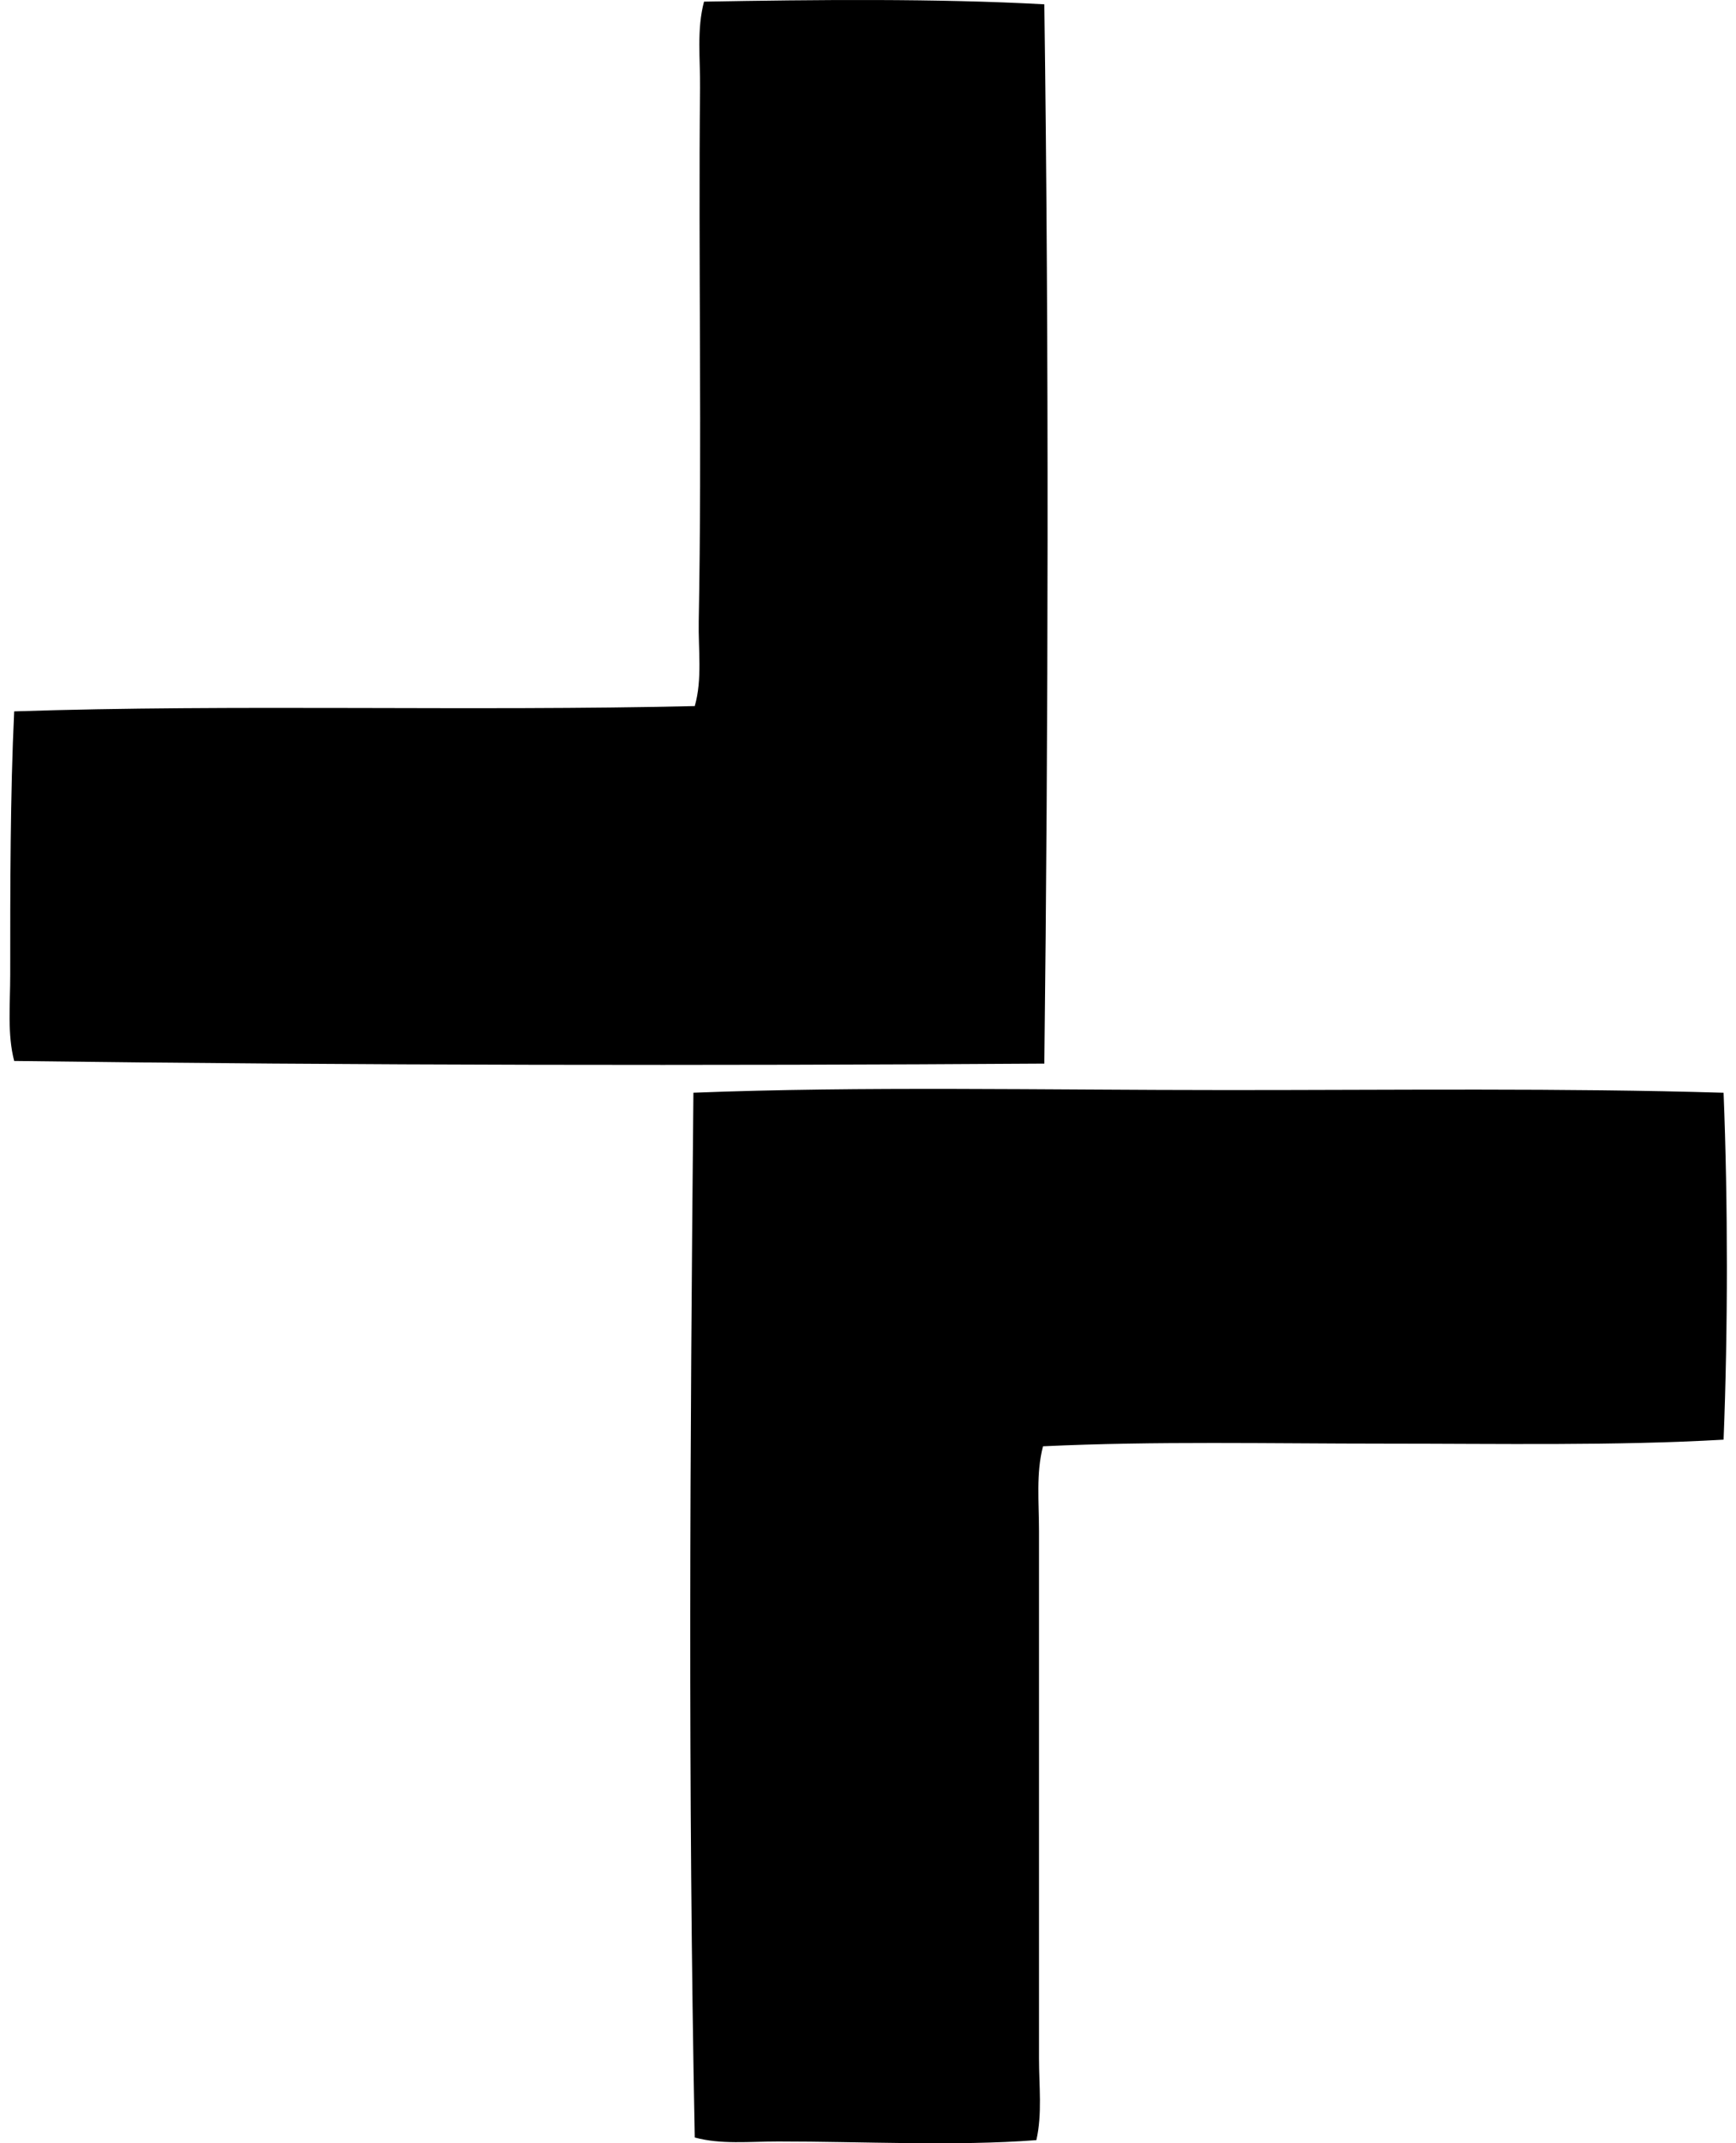 <svg xmlns="http://www.w3.org/2000/svg" width="162" height="200" fill="none" viewBox="0 0 162 200">
  <path fill="#000" fill-rule="evenodd" d="M97.455.402c.44 32.255.367 67.84 0 98.848-30.85.204-64.243.17-96.131-.247-.65-2.485-.37-5.25-.37-8.033 0-8.116-.002-16.808.37-24.589 20.505-.68 42.592 0 63.51-.494.72-2.52.32-5.27.371-7.907.308-16.644-.04-34.13.122-49.795.028-2.663-.323-5.446.372-8.032 10.36-.184 21.717-.3 31.756.249ZM160.84 101.97c.41 10.219.412 22.155 0 32.372-10.085.58-20.888.371-31.632.371-10.637 0-21.424-.249-31.878.247-.657 2.534-.372 5.222-.372 7.908v49.176c0 2.617.314 5.219-.247 7.661-7.615.58-16.177.122-24.092.125-2.679 0-5.38.295-7.786-.372-.636-32.459-.438-64.602-.125-97.491 15.722-.616 32.729-.247 49.797-.247 15.724.003 31.352-.201 46.335.25Z" clip-rule="evenodd"/>
</svg>
